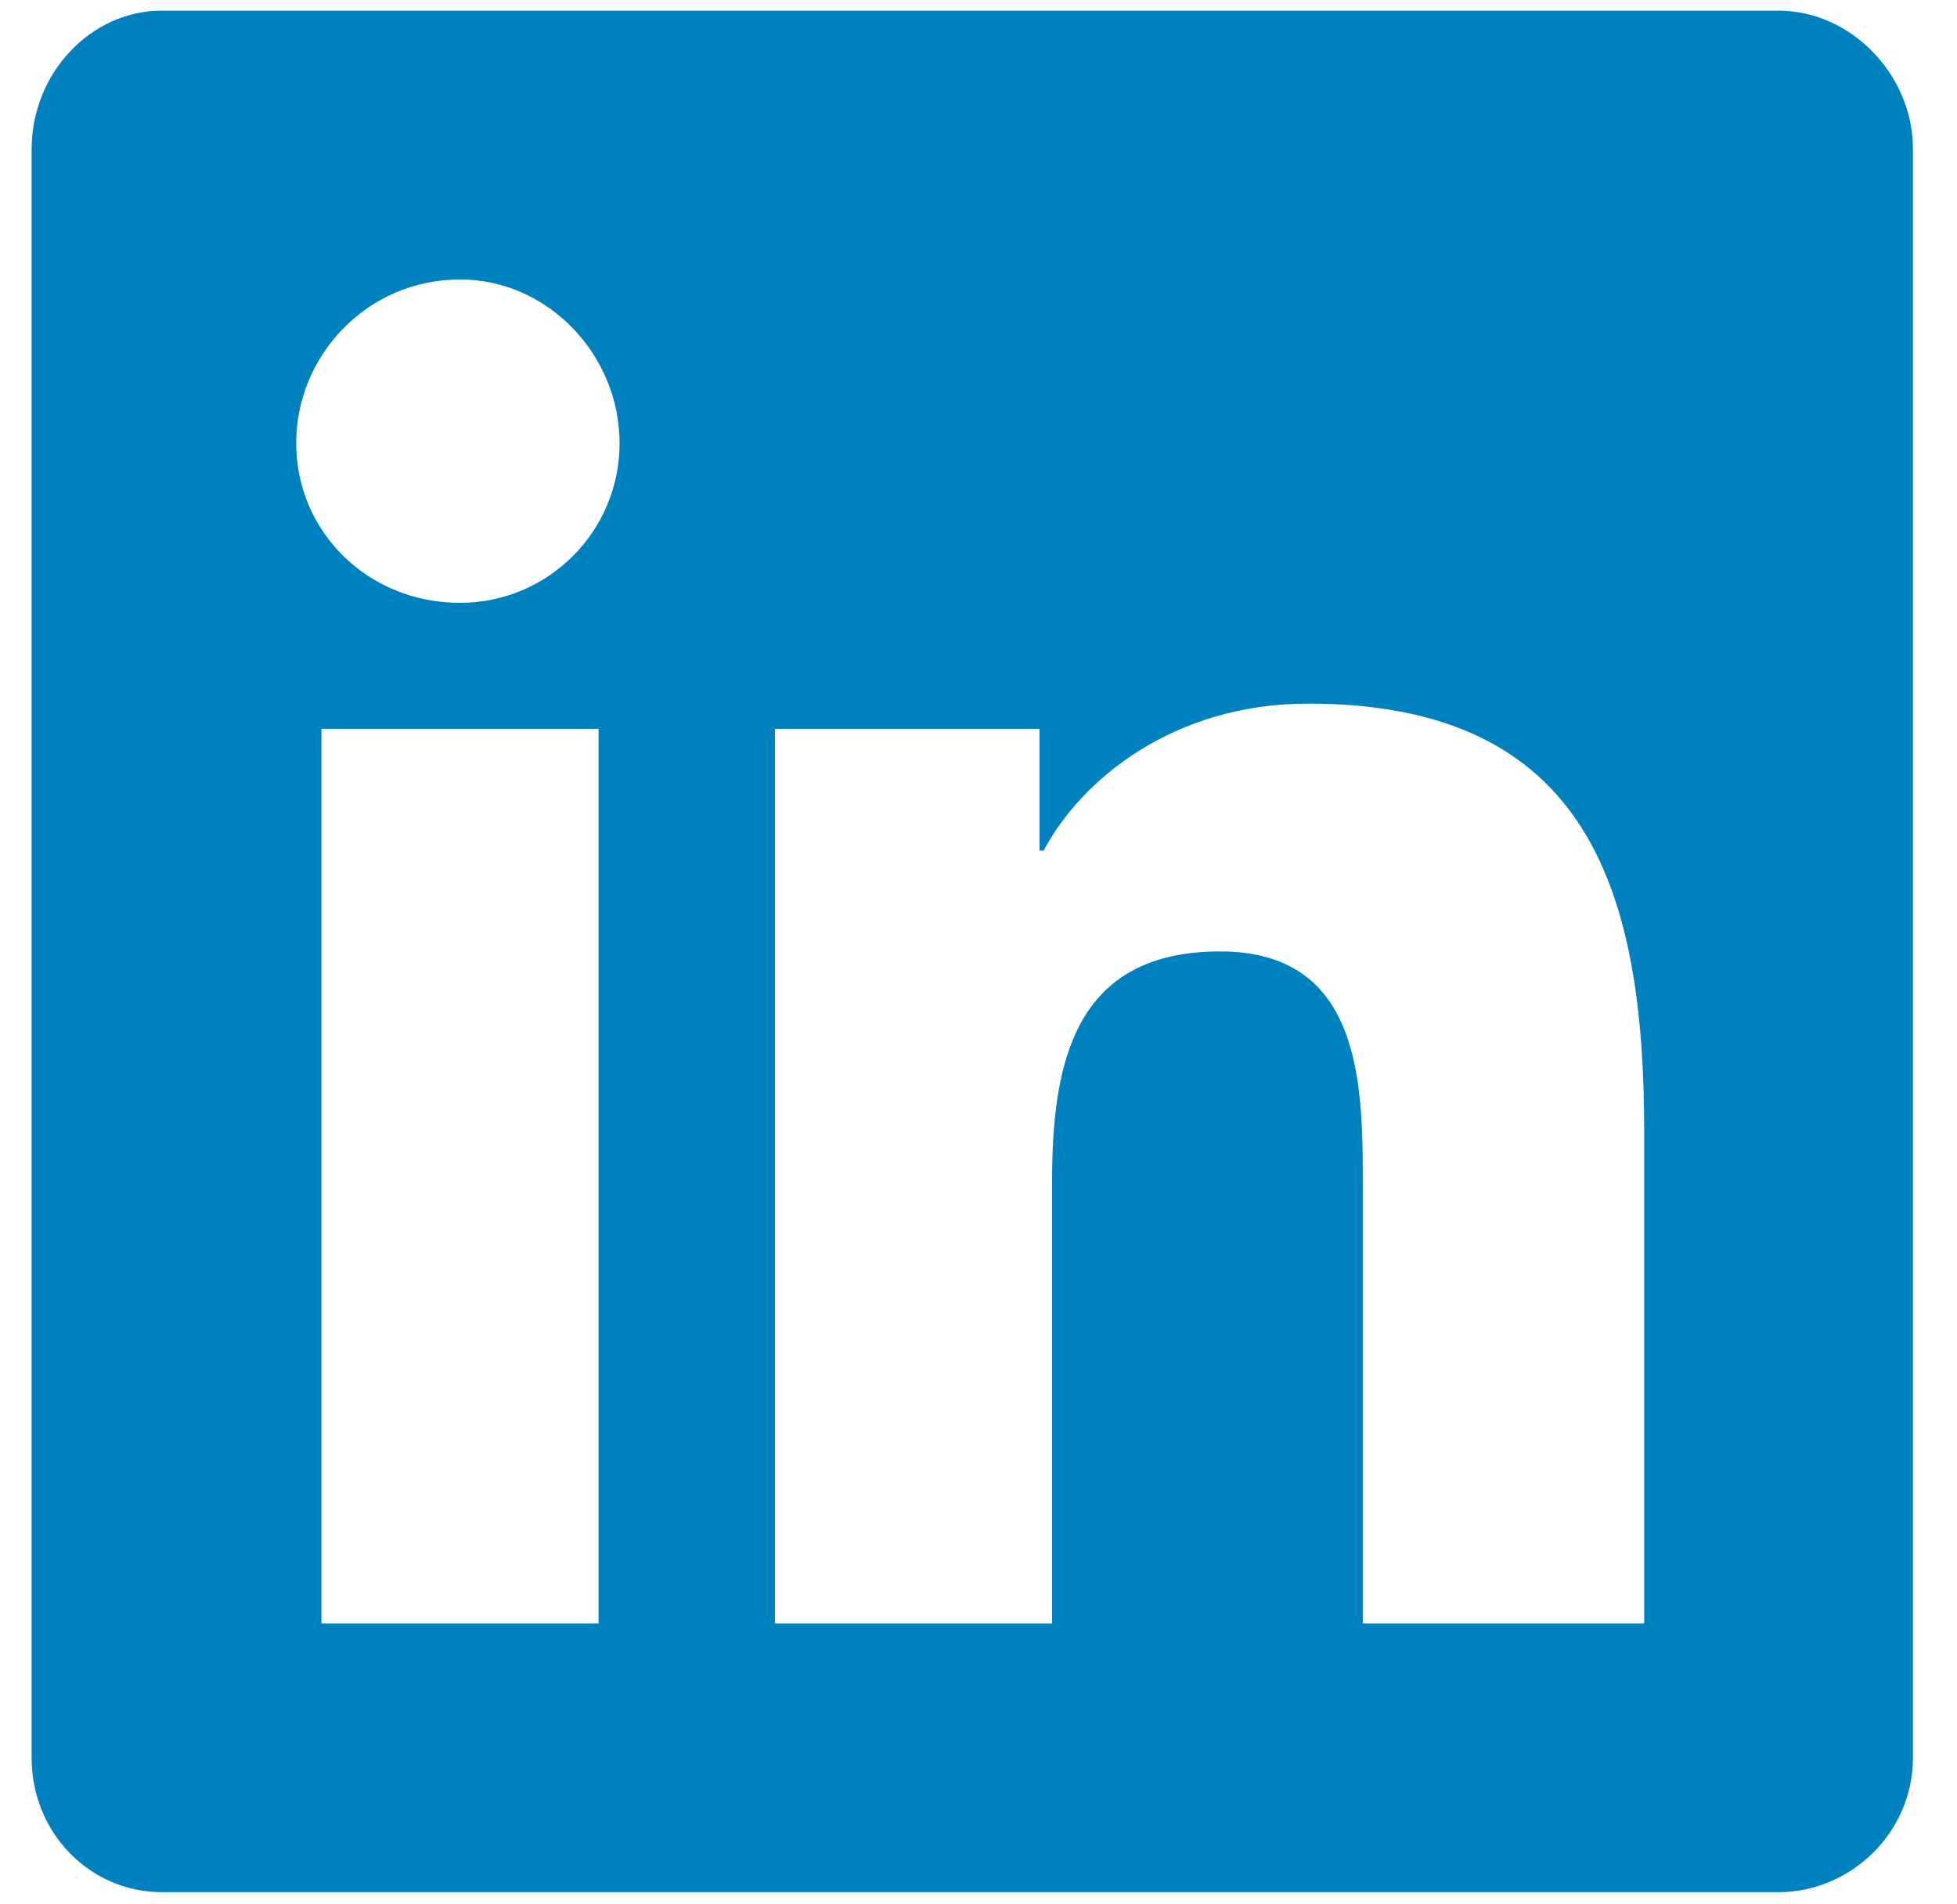 <svg width="37" height="36" viewBox="0 0 37 36" fill="none" xmlns="http://www.w3.org/2000/svg">
<path d="M33.626 0.201C34.976 0.201 36.167 1.392 36.167 2.821V33.229C36.167 34.658 34.976 35.77 33.626 35.77H3.06C1.71 35.77 0.598 34.658 0.598 33.229V2.821C0.598 1.392 1.71 0.201 3.06 0.201H33.626ZM11.317 30.689V13.778H6.077V30.689H11.317ZM8.697 11.396C10.364 11.396 11.714 10.046 11.714 8.379C11.714 6.712 10.364 5.283 8.697 5.283C6.95 5.283 5.6 6.712 5.6 8.379C5.6 10.046 6.95 11.396 8.697 11.396ZM31.086 30.689V21.399C31.086 16.874 30.054 13.301 24.734 13.301C22.194 13.301 20.447 14.73 19.732 16.08H19.653V13.778H14.651V30.689H19.891V22.352C19.891 20.129 20.288 17.986 23.067 17.986C25.766 17.986 25.766 20.526 25.766 22.432V30.689H31.086Z" fill="#0081BF"/>
</svg>
